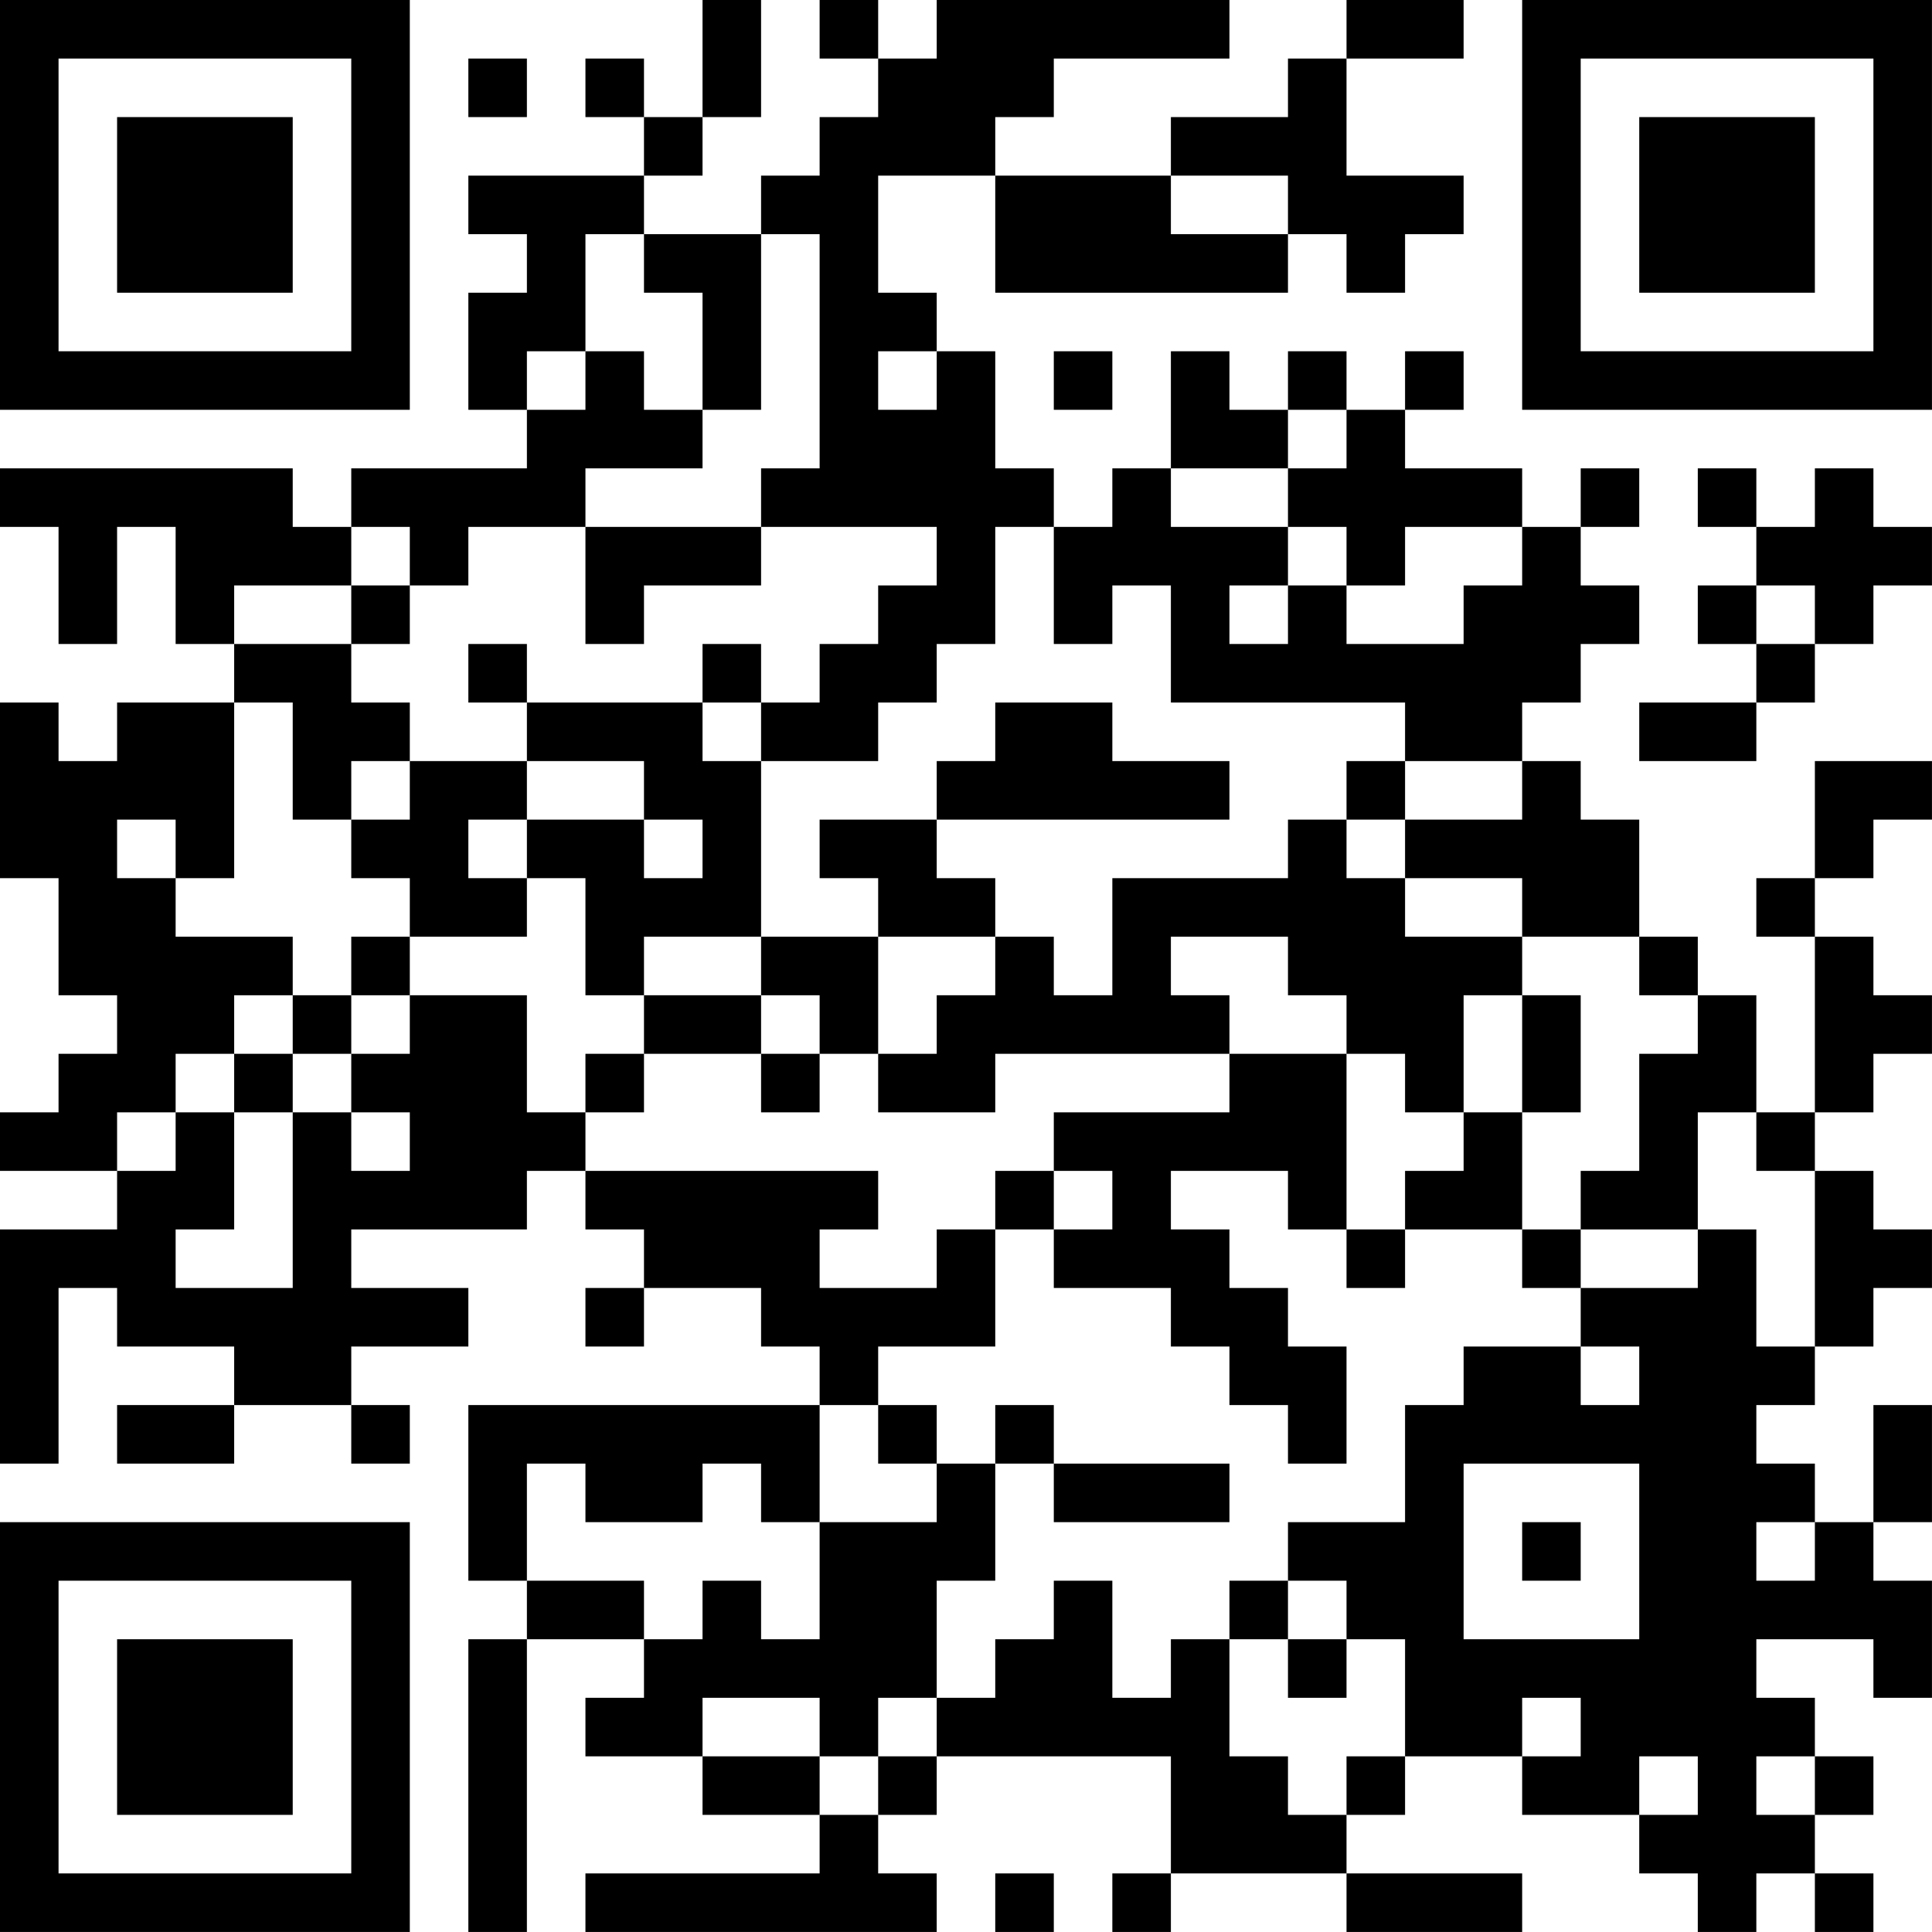 <?xml version="1.0" encoding="UTF-8"?>
<svg xmlns="http://www.w3.org/2000/svg" version="1.1" width="400" height="400" viewBox="0 0 400 400"><rect x="0" y="0" width="400" height="400" fill="#ffffff"/><g transform="scale(12.121)"><g transform="translate(0,0)"><path fill-rule="evenodd" d="M12 0L12 2L11 2L11 1L10 1L10 2L11 2L11 3L8 3L8 4L9 4L9 5L8 5L8 7L9 7L9 8L6 8L6 9L5 9L5 8L0 8L0 9L1 9L1 11L2 11L2 9L3 9L3 11L4 11L4 12L2 12L2 13L1 13L1 12L0 12L0 15L1 15L1 17L2 17L2 18L1 18L1 19L0 19L0 20L2 20L2 21L0 21L0 25L1 25L1 22L2 22L2 23L4 23L4 24L2 24L2 25L4 25L4 24L6 24L6 25L7 25L7 24L6 24L6 23L8 23L8 22L6 22L6 21L9 21L9 20L10 20L10 21L11 21L11 22L10 22L10 23L11 23L11 22L13 22L13 23L14 23L14 24L8 24L8 27L9 27L9 28L8 28L8 33L9 33L9 28L11 28L11 29L10 29L10 30L12 30L12 31L14 31L14 32L10 32L10 33L16 33L16 32L15 32L15 31L16 31L16 30L20 30L20 32L19 32L19 33L20 33L20 32L23 32L23 33L26 33L26 32L23 32L23 31L24 31L24 30L26 30L26 31L28 31L28 32L29 32L29 33L30 33L30 32L31 32L31 33L32 33L32 32L31 32L31 31L32 31L32 30L31 30L31 29L30 29L30 28L32 28L32 29L33 29L33 27L32 27L32 26L33 26L33 24L32 24L32 26L31 26L31 25L30 25L30 24L31 24L31 23L32 23L32 22L33 22L33 21L32 21L32 20L31 20L31 19L32 19L32 18L33 18L33 17L32 17L32 16L31 16L31 15L32 15L32 14L33 14L33 13L31 13L31 15L30 15L30 16L31 16L31 19L30 19L30 17L29 17L29 16L28 16L28 14L27 14L27 13L26 13L26 12L27 12L27 11L28 11L28 10L27 10L27 9L28 9L28 8L27 8L27 9L26 9L26 8L24 8L24 7L25 7L25 6L24 6L24 7L23 7L23 6L22 6L22 7L21 7L21 6L20 6L20 8L19 8L19 9L18 9L18 8L17 8L17 6L16 6L16 5L15 5L15 3L17 3L17 5L22 5L22 4L23 4L23 5L24 5L24 4L25 4L25 3L23 3L23 1L25 1L25 0L23 0L23 1L22 1L22 2L20 2L20 3L17 3L17 2L18 2L18 1L21 1L21 0L16 0L16 1L15 1L15 0L14 0L14 1L15 1L15 2L14 2L14 3L13 3L13 4L11 4L11 3L12 3L12 2L13 2L13 0ZM8 1L8 2L9 2L9 1ZM20 3L20 4L22 4L22 3ZM10 4L10 6L9 6L9 7L10 7L10 6L11 6L11 7L12 7L12 8L10 8L10 9L8 9L8 10L7 10L7 9L6 9L6 10L4 10L4 11L6 11L6 12L7 12L7 13L6 13L6 14L5 14L5 12L4 12L4 15L3 15L3 14L2 14L2 15L3 15L3 16L5 16L5 17L4 17L4 18L3 18L3 19L2 19L2 20L3 20L3 19L4 19L4 21L3 21L3 22L5 22L5 19L6 19L6 20L7 20L7 19L6 19L6 18L7 18L7 17L9 17L9 19L10 19L10 20L15 20L15 21L14 21L14 22L16 22L16 21L17 21L17 23L15 23L15 24L14 24L14 26L13 26L13 25L12 25L12 26L10 26L10 25L9 25L9 27L11 27L11 28L12 28L12 27L13 27L13 28L14 28L14 26L16 26L16 25L17 25L17 27L16 27L16 29L15 29L15 30L14 30L14 29L12 29L12 30L14 30L14 31L15 31L15 30L16 30L16 29L17 29L17 28L18 28L18 27L19 27L19 29L20 29L20 28L21 28L21 30L22 30L22 31L23 31L23 30L24 30L24 28L23 28L23 27L22 27L22 26L24 26L24 24L25 24L25 23L27 23L27 24L28 24L28 23L27 23L27 22L29 22L29 21L30 21L30 23L31 23L31 20L30 20L30 19L29 19L29 21L27 21L27 20L28 20L28 18L29 18L29 17L28 17L28 16L26 16L26 15L24 15L24 14L26 14L26 13L24 13L24 12L20 12L20 10L19 10L19 11L18 11L18 9L17 9L17 11L16 11L16 12L15 12L15 13L13 13L13 12L14 12L14 11L15 11L15 10L16 10L16 9L13 9L13 8L14 8L14 4L13 4L13 7L12 7L12 5L11 5L11 4ZM15 6L15 7L16 7L16 6ZM18 6L18 7L19 7L19 6ZM22 7L22 8L20 8L20 9L22 9L22 10L21 10L21 11L22 11L22 10L23 10L23 11L25 11L25 10L26 10L26 9L24 9L24 10L23 10L23 9L22 9L22 8L23 8L23 7ZM29 8L29 9L30 9L30 10L29 10L29 11L30 11L30 12L28 12L28 13L30 13L30 12L31 12L31 11L32 11L32 10L33 10L33 9L32 9L32 8L31 8L31 9L30 9L30 8ZM10 9L10 11L11 11L11 10L13 10L13 9ZM6 10L6 11L7 11L7 10ZM30 10L30 11L31 11L31 10ZM8 11L8 12L9 12L9 13L7 13L7 14L6 14L6 15L7 15L7 16L6 16L6 17L5 17L5 18L4 18L4 19L5 19L5 18L6 18L6 17L7 17L7 16L9 16L9 15L10 15L10 17L11 17L11 18L10 18L10 19L11 19L11 18L13 18L13 19L14 19L14 18L15 18L15 19L17 19L17 18L21 18L21 19L18 19L18 20L17 20L17 21L18 21L18 22L20 22L20 23L21 23L21 24L22 24L22 25L23 25L23 23L22 23L22 22L21 22L21 21L20 21L20 20L22 20L22 21L23 21L23 22L24 22L24 21L26 21L26 22L27 22L27 21L26 21L26 19L27 19L27 17L26 17L26 16L24 16L24 15L23 15L23 14L24 14L24 13L23 13L23 14L22 14L22 15L19 15L19 17L18 17L18 16L17 16L17 15L16 15L16 14L21 14L21 13L19 13L19 12L17 12L17 13L16 13L16 14L14 14L14 15L15 15L15 16L13 16L13 13L12 13L12 12L13 12L13 11L12 11L12 12L9 12L9 11ZM9 13L9 14L8 14L8 15L9 15L9 14L11 14L11 15L12 15L12 14L11 14L11 13ZM11 16L11 17L13 17L13 18L14 18L14 17L13 17L13 16ZM15 16L15 18L16 18L16 17L17 17L17 16ZM20 16L20 17L21 17L21 18L23 18L23 21L24 21L24 20L25 20L25 19L26 19L26 17L25 17L25 19L24 19L24 18L23 18L23 17L22 17L22 16ZM18 20L18 21L19 21L19 20ZM15 24L15 25L16 25L16 24ZM17 24L17 25L18 25L18 26L21 26L21 25L18 25L18 24ZM25 25L25 28L28 28L28 25ZM26 26L26 27L27 27L27 26ZM30 26L30 27L31 27L31 26ZM21 27L21 28L22 28L22 29L23 29L23 28L22 28L22 27ZM26 29L26 30L27 30L27 29ZM28 30L28 31L29 31L29 30ZM30 30L30 31L31 31L31 30ZM17 32L17 33L18 33L18 32ZM0 0L0 7L7 7L7 0ZM1 1L1 6L6 6L6 1ZM2 2L2 5L5 5L5 2ZM26 0L26 7L33 7L33 0ZM27 1L27 6L32 6L32 1ZM28 2L28 5L31 5L31 2ZM0 26L0 33L7 33L7 26ZM1 27L1 32L6 32L6 27ZM2 28L2 31L5 31L5 28Z" fill="#000000"/></g></g></svg>
